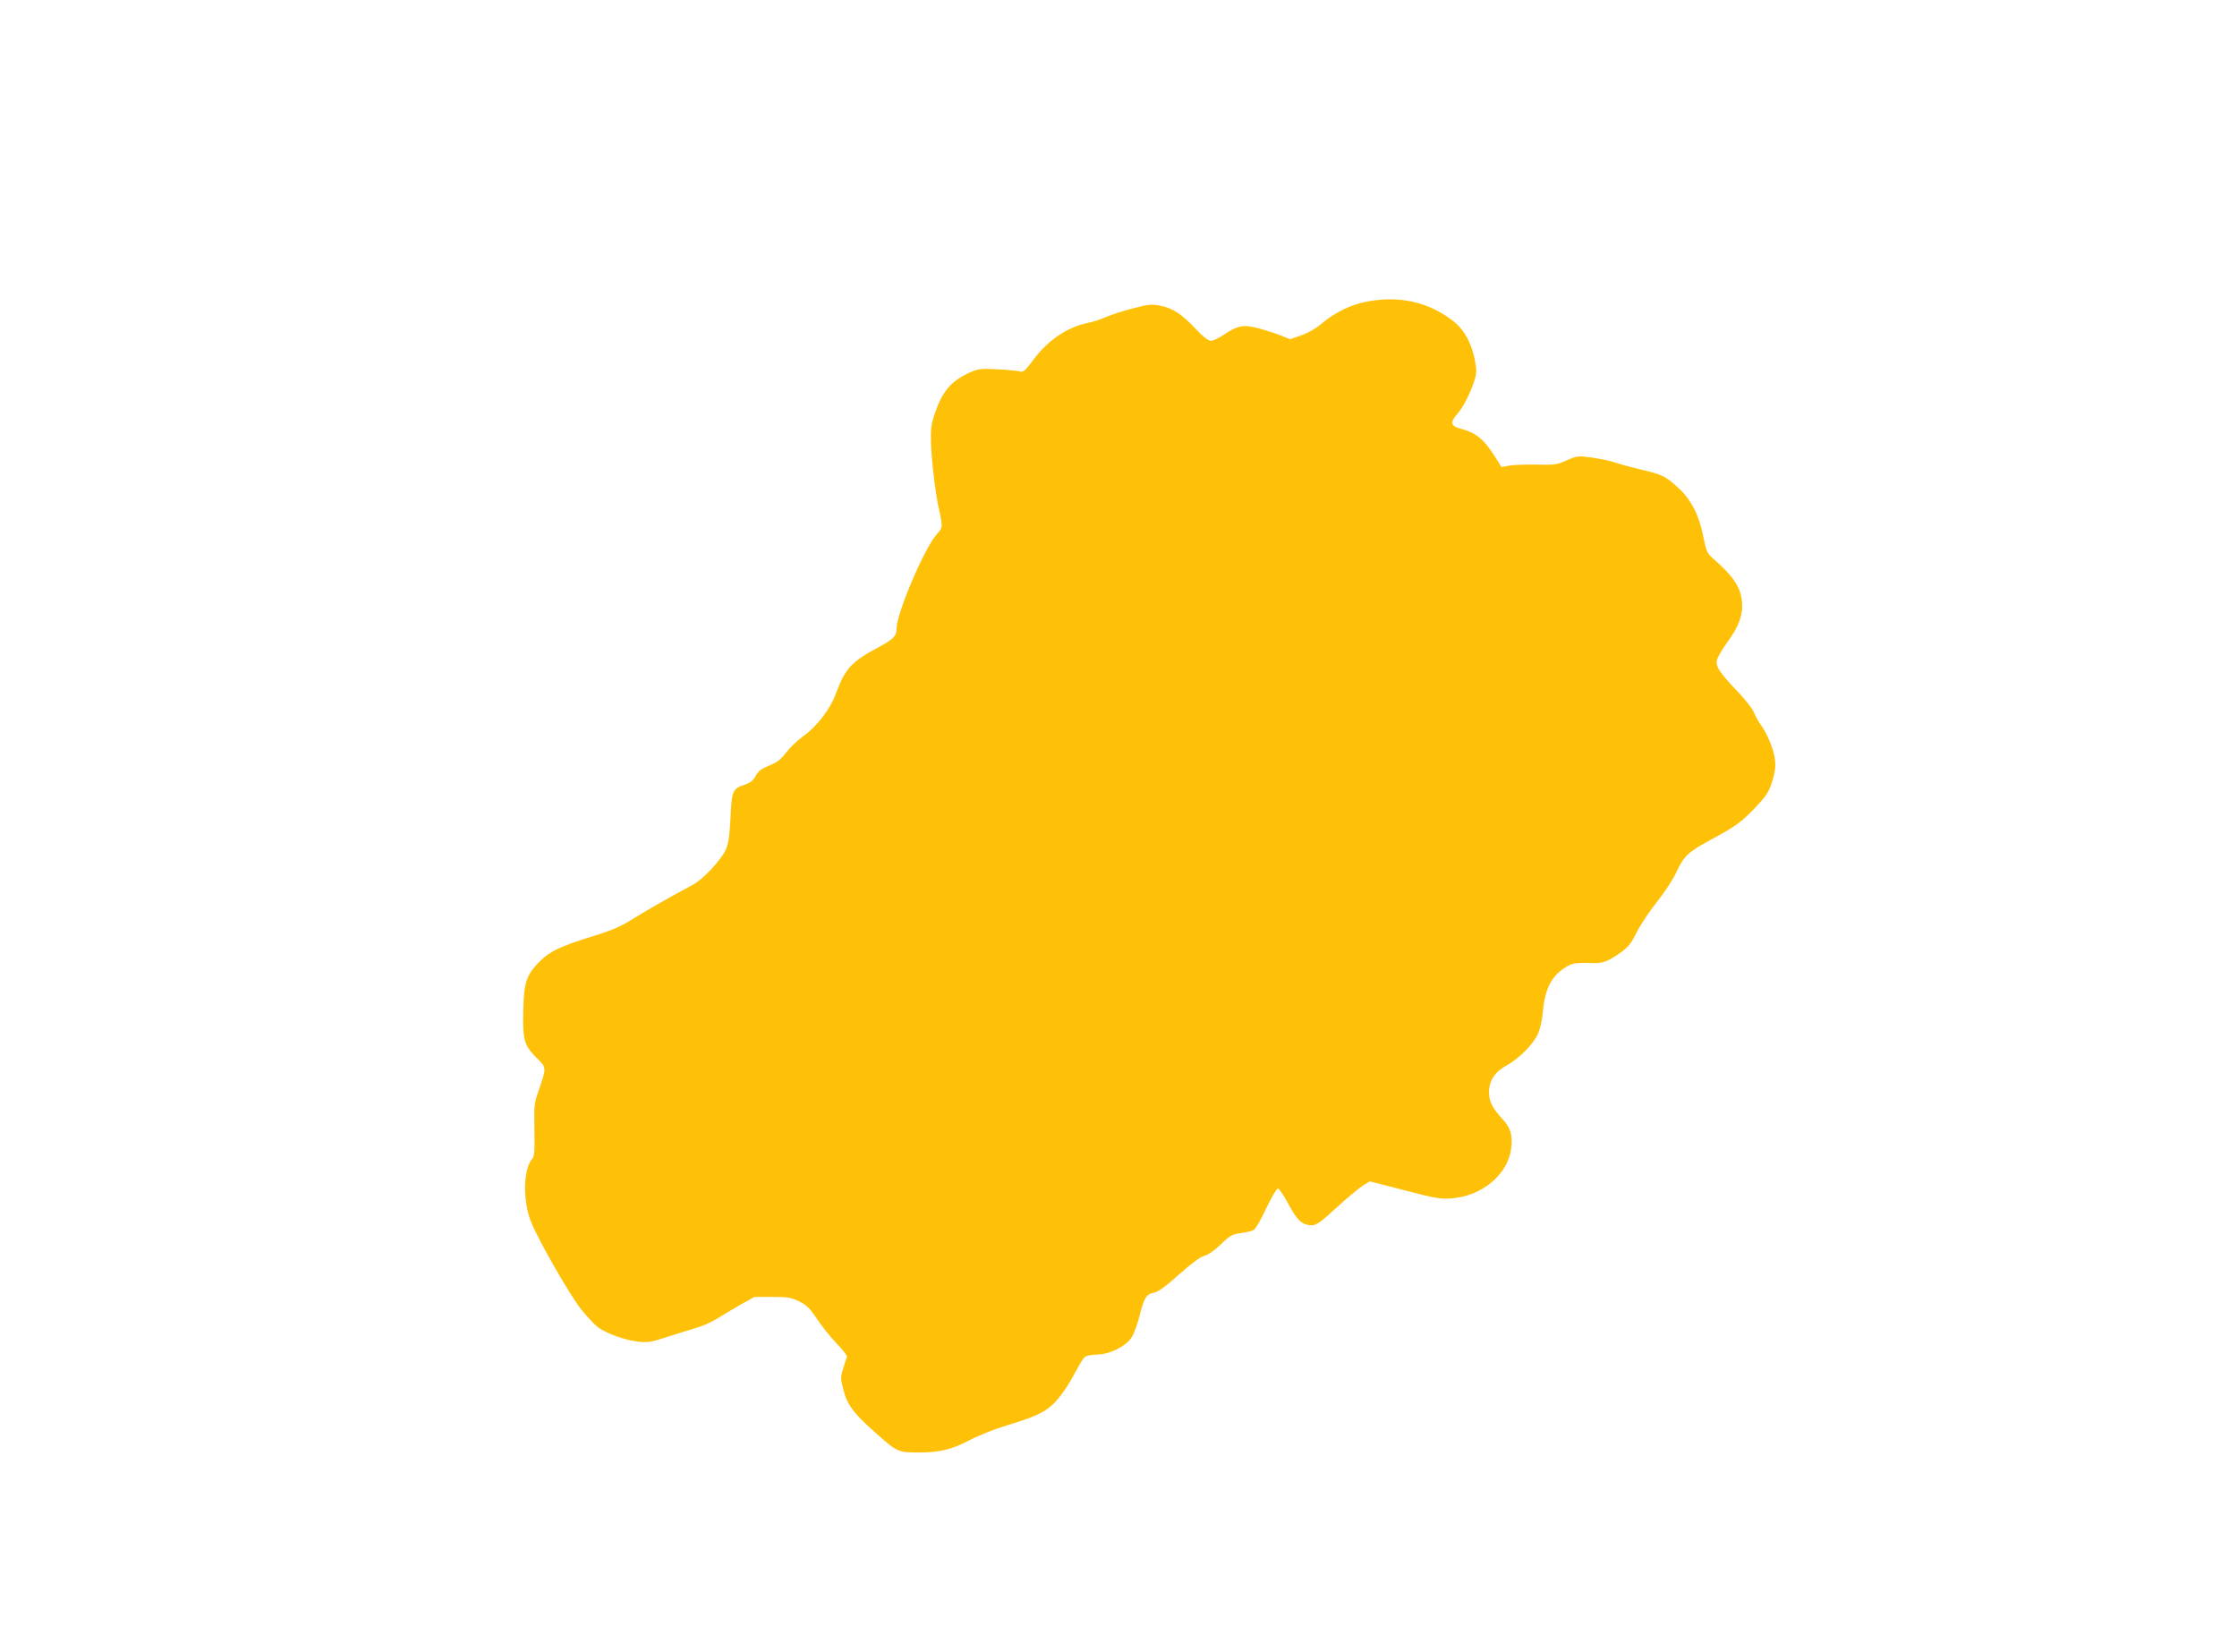 <?xml version="1.0" standalone="no"?>
<!DOCTYPE svg PUBLIC "-//W3C//DTD SVG 20010904//EN"
 "http://www.w3.org/TR/2001/REC-SVG-20010904/DTD/svg10.dtd">
<svg version="1.0" xmlns="http://www.w3.org/2000/svg"
 width="1280pt" height="945pt" viewBox="0 0 1280 945"
 preserveAspectRatio="xMidYMid meet">
<g transform="translate(0,945) scale(0.1,-0.1)"
fill="#ffc107" stroke="none">
<path d="M7824 7725 c-90 -16 -183 -61 -256 -122 -35 -30 -81 -57 -121 -71
l-65 -23 -49 20 c-26 11 -83 29 -125 41 -92 25 -125 19 -205 -35 -29 -19 -62
-35 -74 -35 -15 0 -46 24 -88 69 -81 86 -131 118 -202 132 -50 10 -67 8 -155
-15 -55 -14 -124 -36 -154 -49 -30 -14 -81 -30 -112 -36 -113 -24 -224 -100
-304 -208 -47 -63 -59 -74 -77 -68 -12 3 -70 9 -128 12 -100 5 -110 4 -164
-20 -105 -49 -152 -105 -196 -232 -20 -58 -24 -86 -22 -168 3 -97 24 -281 43
-367 25 -112 25 -119 -7 -153 -70 -74 -233 -455 -233 -544 0 -42 -17 -60 -107
-108 -154 -83 -187 -120 -242 -268 -33 -88 -110 -187 -189 -242 -31 -23 -74
-64 -95 -92 -30 -39 -50 -55 -96 -73 -45 -18 -62 -31 -77 -59 -14 -26 -30 -39
-59 -49 -73 -24 -78 -34 -85 -189 -5 -106 -12 -149 -27 -184 -26 -58 -129
-169 -187 -200 -163 -88 -253 -140 -336 -191 -76 -48 -122 -69 -240 -105 -185
-58 -243 -85 -301 -143 -78 -78 -92 -121 -95 -289 -3 -166 5 -193 83 -270 50
-49 50 -51 5 -181 -25 -70 -27 -84 -24 -224 2 -119 0 -152 -12 -165 -52 -57
-56 -240 -8 -360 41 -104 221 -418 287 -502 33 -41 77 -88 97 -103 52 -37 155
-74 231 -82 55 -6 76 -2 158 25 52 17 126 40 164 51 39 11 95 35 125 54 30 19
91 55 136 81 l81 45 101 0 c89 0 108 -3 155 -26 43 -21 61 -39 100 -97 25 -40
76 -103 112 -141 36 -37 64 -73 61 -80 -3 -6 -12 -35 -21 -64 -16 -50 -16 -58
0 -120 21 -88 59 -139 191 -255 115 -103 125 -107 238 -107 123 0 193 17 295
71 52 27 147 65 215 85 180 54 235 83 294 156 28 33 69 97 92 142 23 44 49 87
58 93 9 7 39 13 66 13 72 0 167 46 200 97 14 21 34 76 46 123 26 104 39 126
82 134 24 4 68 36 145 105 73 65 122 101 144 106 21 5 57 30 94 65 54 52 66
59 115 65 30 4 63 12 73 17 10 5 43 61 72 124 30 63 60 114 67 114 7 0 35 -41
61 -90 51 -95 79 -120 136 -120 23 0 52 21 141 103 61 56 129 112 150 125 l38
23 199 -51 c179 -47 205 -51 271 -46 174 14 321 138 339 286 9 76 -3 117 -51
169 -56 60 -76 100 -76 153 0 65 35 117 100 152 72 39 155 123 181 183 11 26
23 77 26 113 11 136 46 210 125 262 41 28 60 31 165 28 56 -2 90 12 164 66 36
26 56 52 84 110 21 42 73 120 115 173 43 53 93 129 112 171 44 93 66 115 198
186 145 78 176 102 259 189 61 66 74 87 92 147 16 52 20 84 15 123 -6 56 -45
151 -82 200 -12 17 -29 47 -38 69 -9 21 -49 73 -89 115 -107 112 -130 146
-123 183 3 16 30 63 60 104 65 89 90 156 84 228 -8 88 -48 148 -173 257 -26
23 -33 40 -48 115 -23 124 -72 219 -145 284 -73 66 -89 74 -203 101 -51 12
-118 30 -148 40 -30 11 -93 24 -141 31 -84 11 -87 10 -146 -16 -55 -25 -69
-27 -174 -24 -63 1 -134 -2 -156 -6 l-42 -8 -37 58 c-65 103 -108 138 -203
163 -51 14 -55 36 -13 83 34 39 71 112 96 186 15 46 15 62 5 117 -19 101 -60
176 -121 225 -141 111 -306 150 -495 115z"/>
</g>
</svg>
